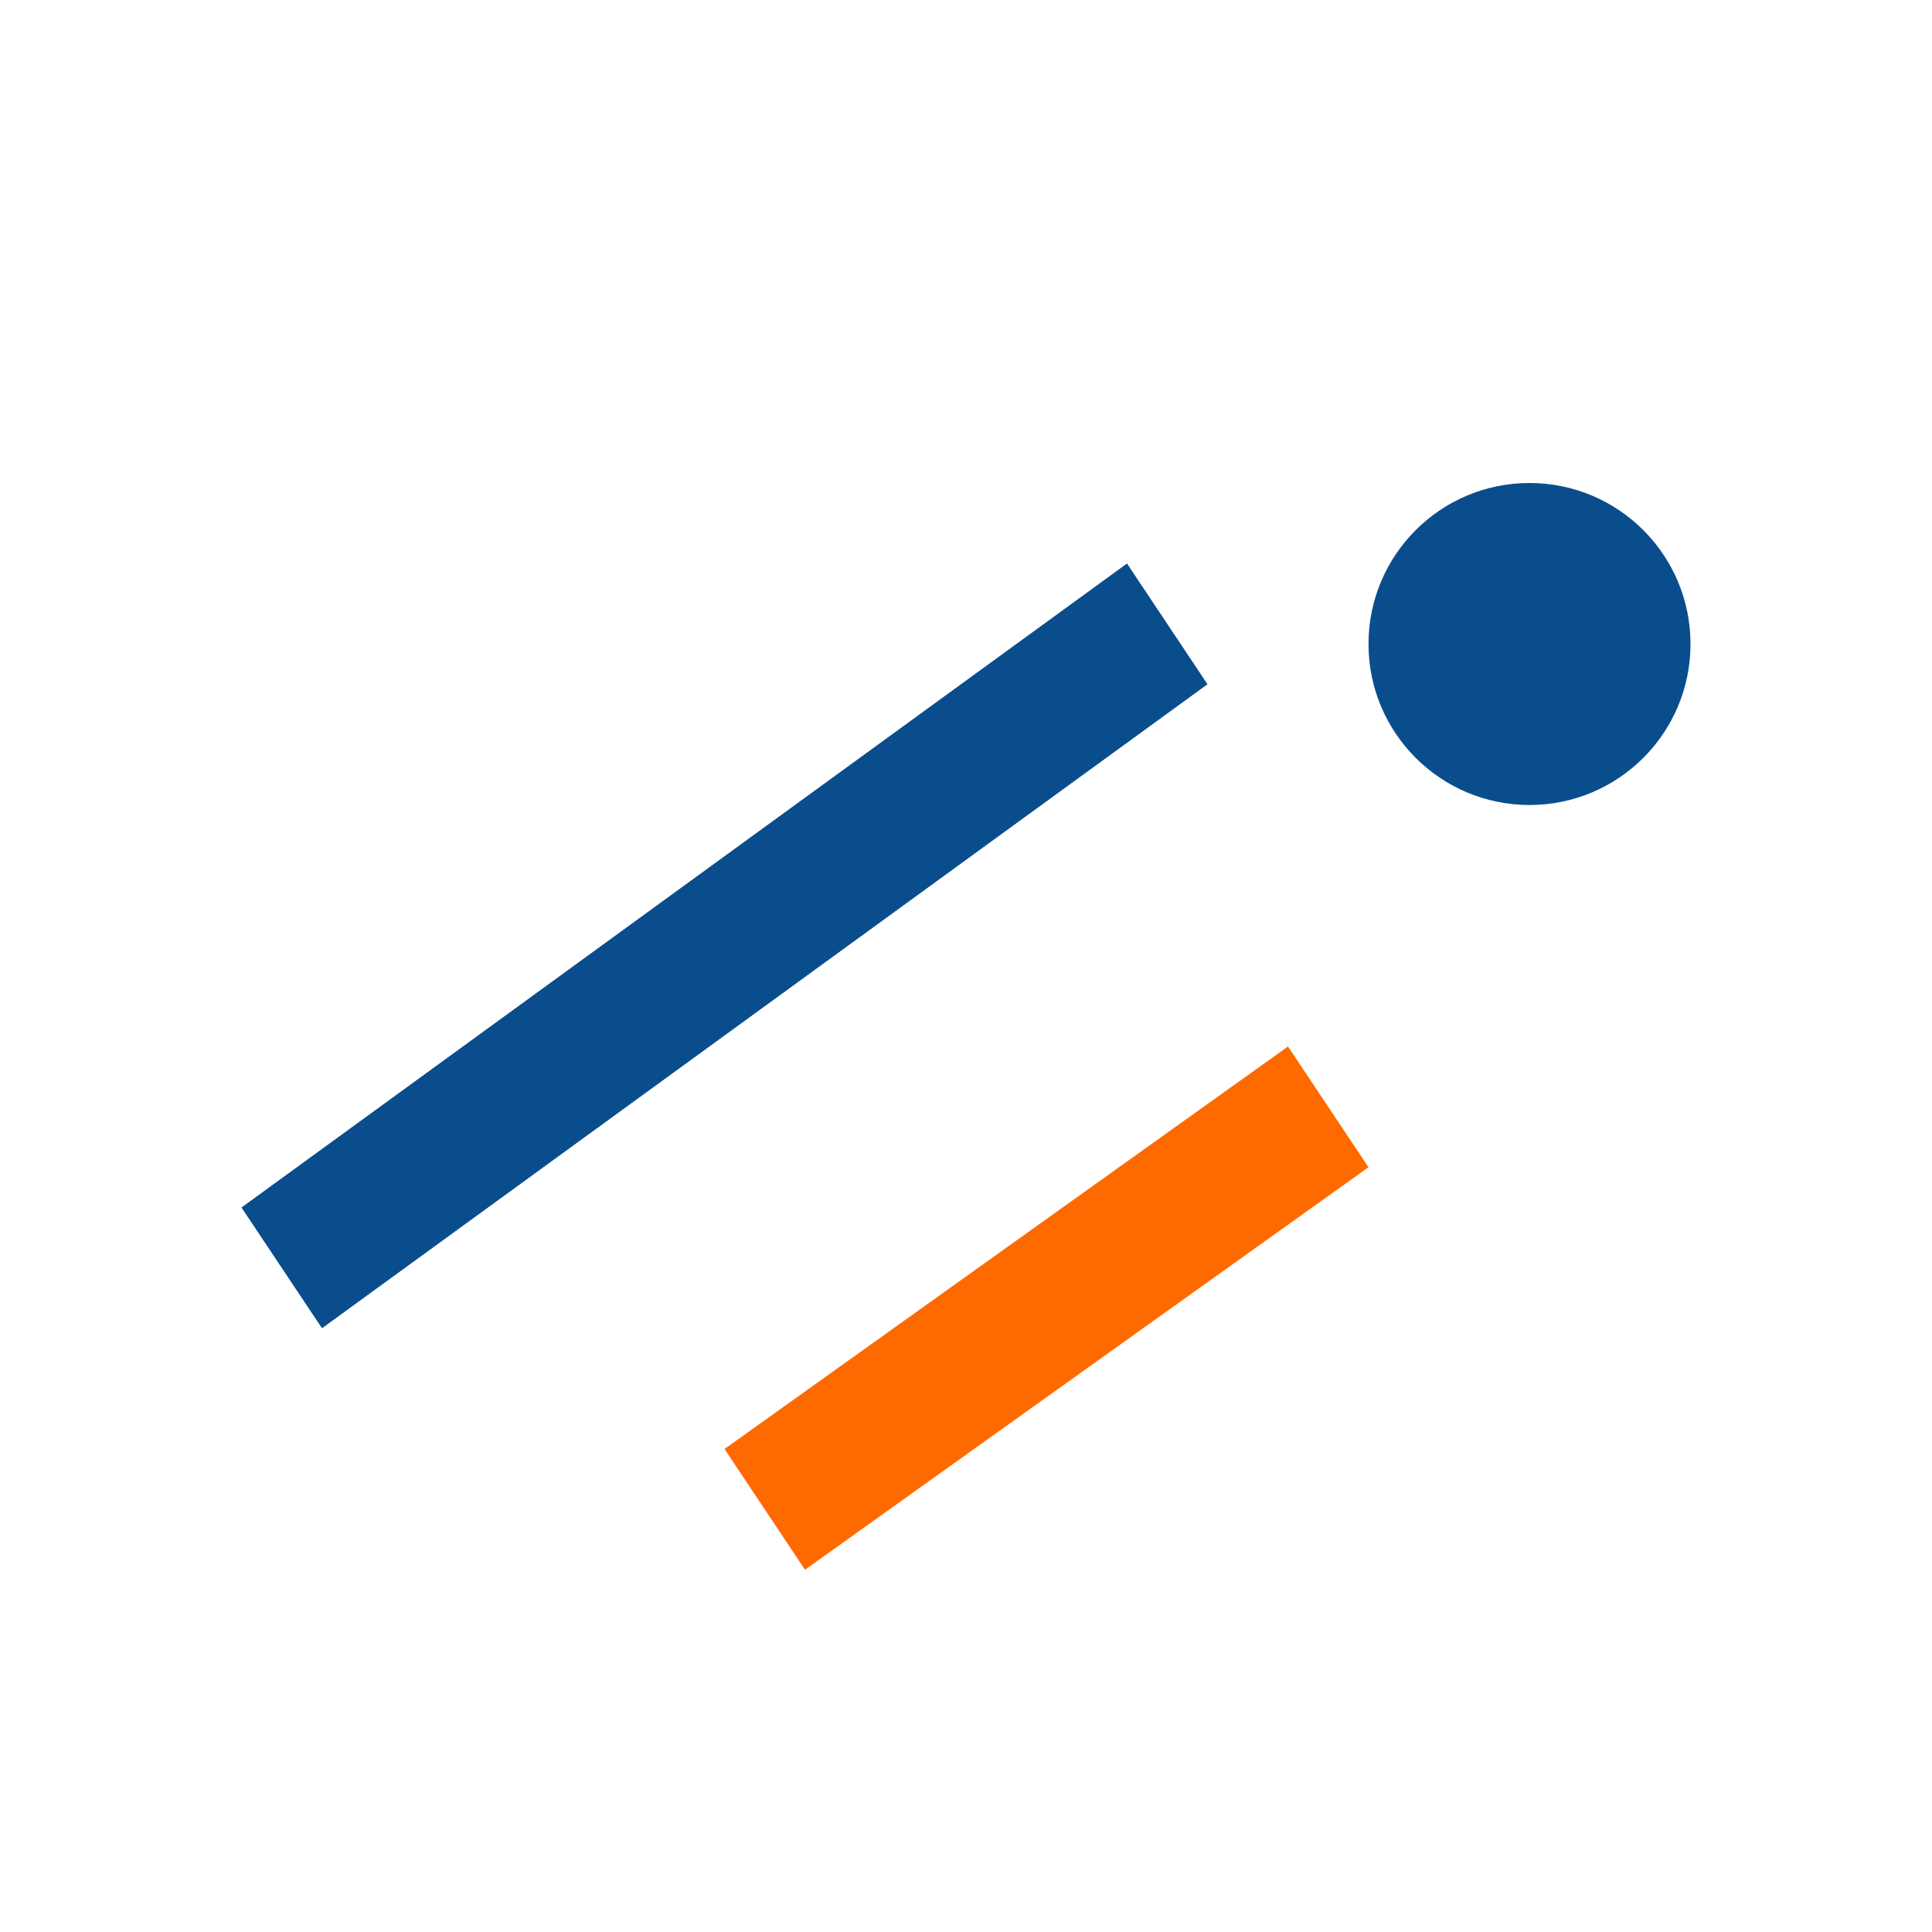 <svg xmlns="http://www.w3.org/2000/svg" viewBox="0 0 48 48"><path fill="#0A4D8C" d="M6 30l22-16 2 3-22 16z"/><path fill="#FF6A00" d="M18 36l14-10 2 3-14 10z"/><circle cx="38" cy="16" r="4" fill="#0A4D8C"/></svg>